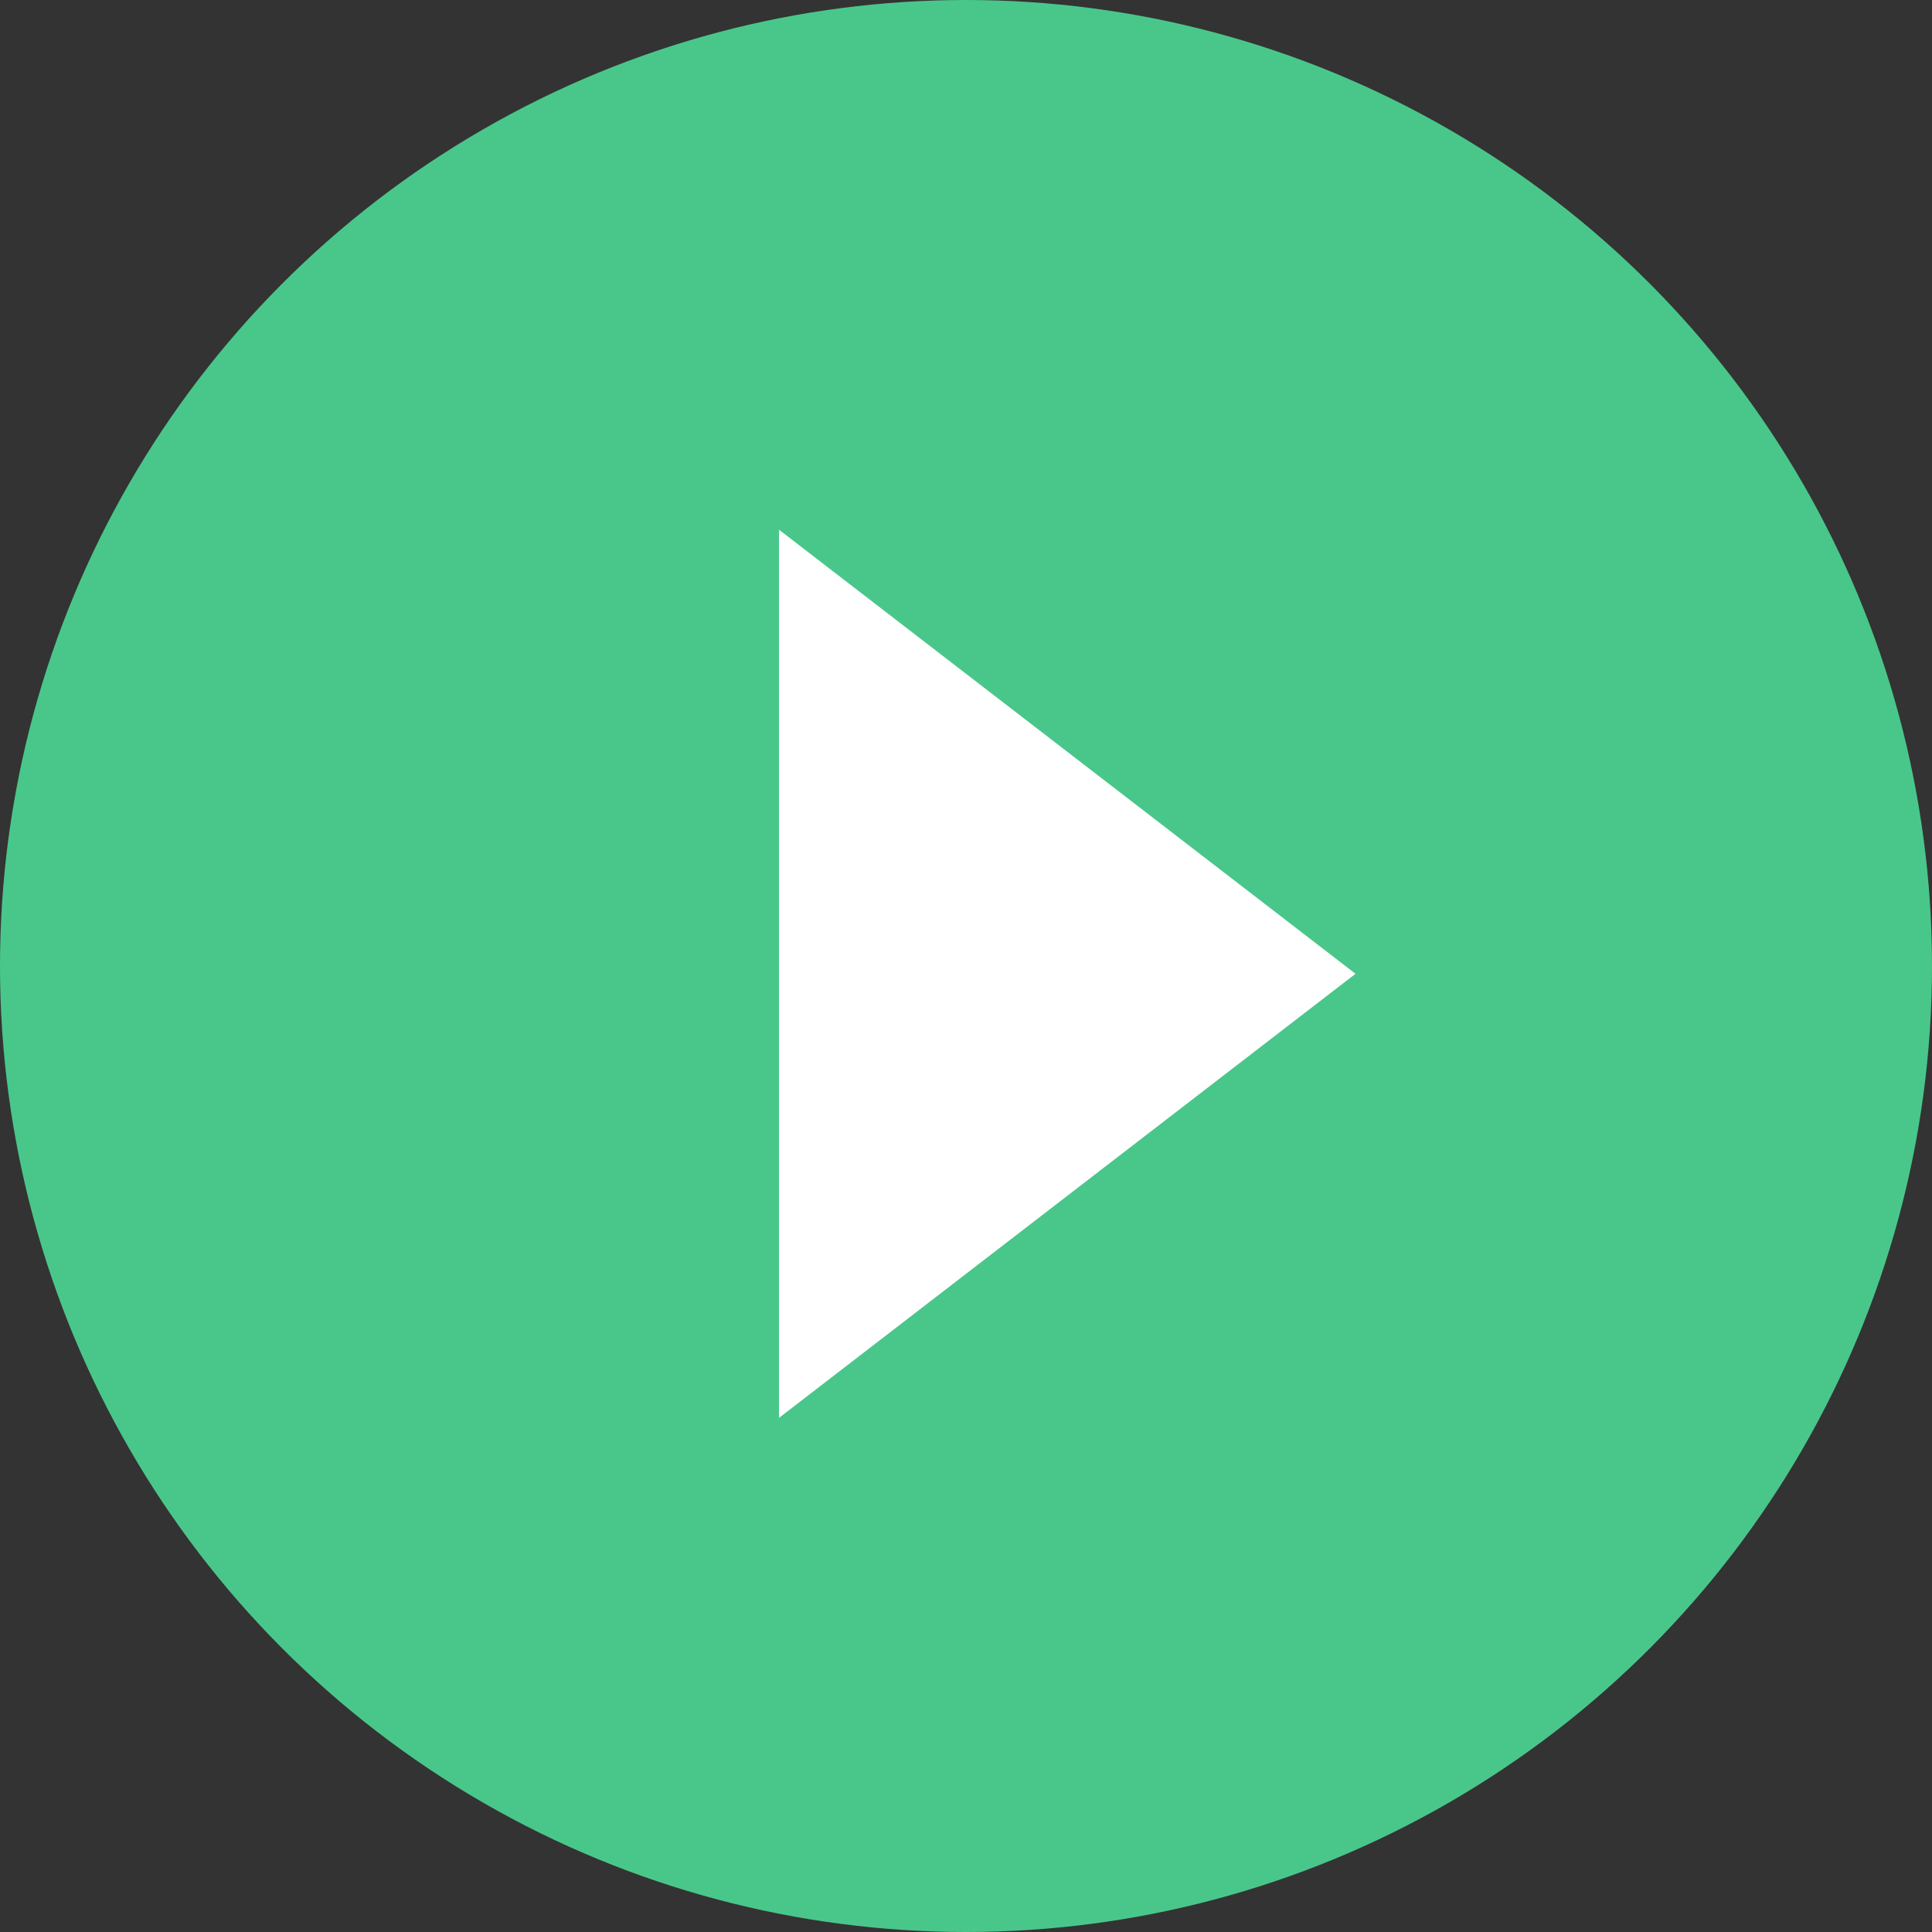 <svg xmlns="http://www.w3.org/2000/svg" width="124" height="124" viewBox="0 0 124 124">
  <rect x="0" y="0" width="124" height="124" fill="#333333" stroke="none"/>
  <g id="Group_2086" data-name="Group 2086" transform="translate(-12997 -322)">
    <circle id="Ellipse_26" data-name="Ellipse 26" cx="62" cy="62" r="62" transform="translate(12997 322)" fill="#49c78a"/>
    <path id="Polygon_2" data-name="Polygon 2" d="M28.5,0,57,37H0Z" transform="translate(13084 356) rotate(90)" fill="#fff"/>
  </g>
</svg>
